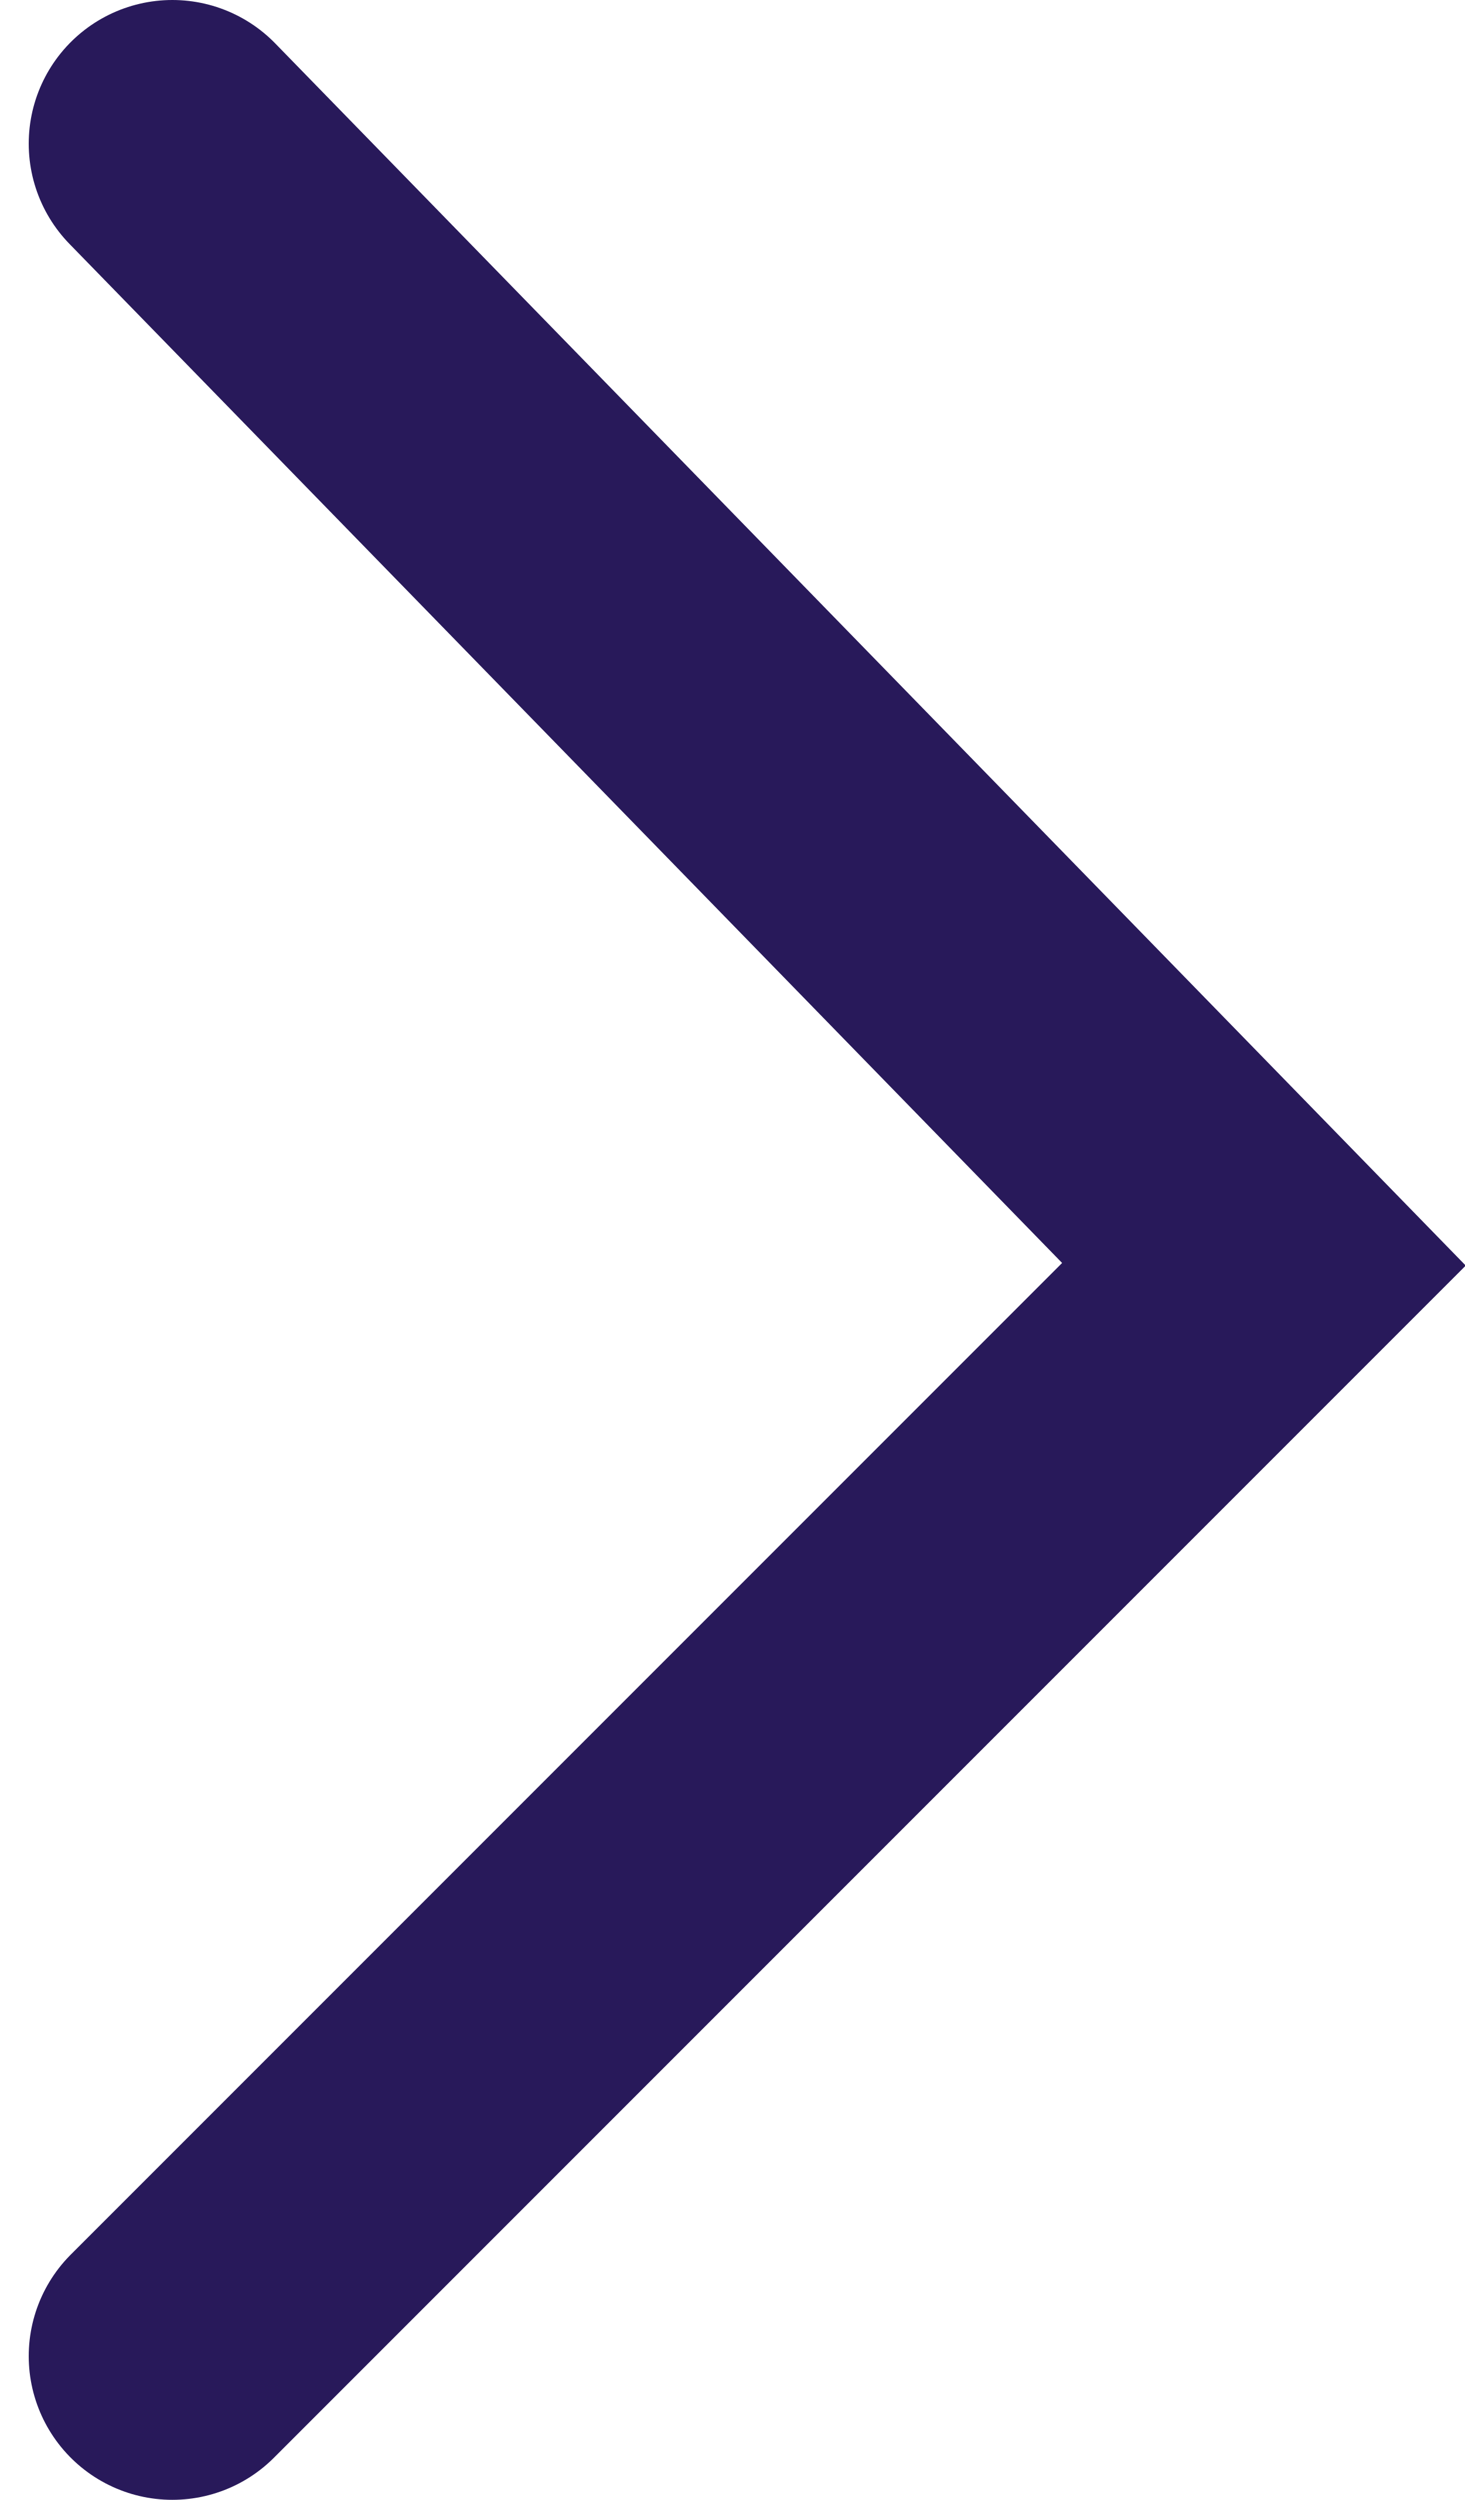 <?xml version="1.0" encoding="utf-8"?>
<!-- Generator: Adobe Illustrator 26.5.0, SVG Export Plug-In . SVG Version: 6.00 Build 0)  -->
<svg version="1.1" id="Layer_1" xmlns="http://www.w3.org/2000/svg" xmlns:xlink="http://www.w3.org/1999/xlink" x="0px" y="0px"
	 viewBox="0 0 5.1 8.7" style="enable-background:new 0 0 5.1 8.7;" xml:space="preserve">
<style type="text/css">
	.st0{fill:none;stroke:#28195A;stroke-linecap:round;stroke-miterlimit:10;}
</style>
<polyline class="st0" points="0.6,8.2 4.4,4.4 0.6,0.5 "/>
</svg>
